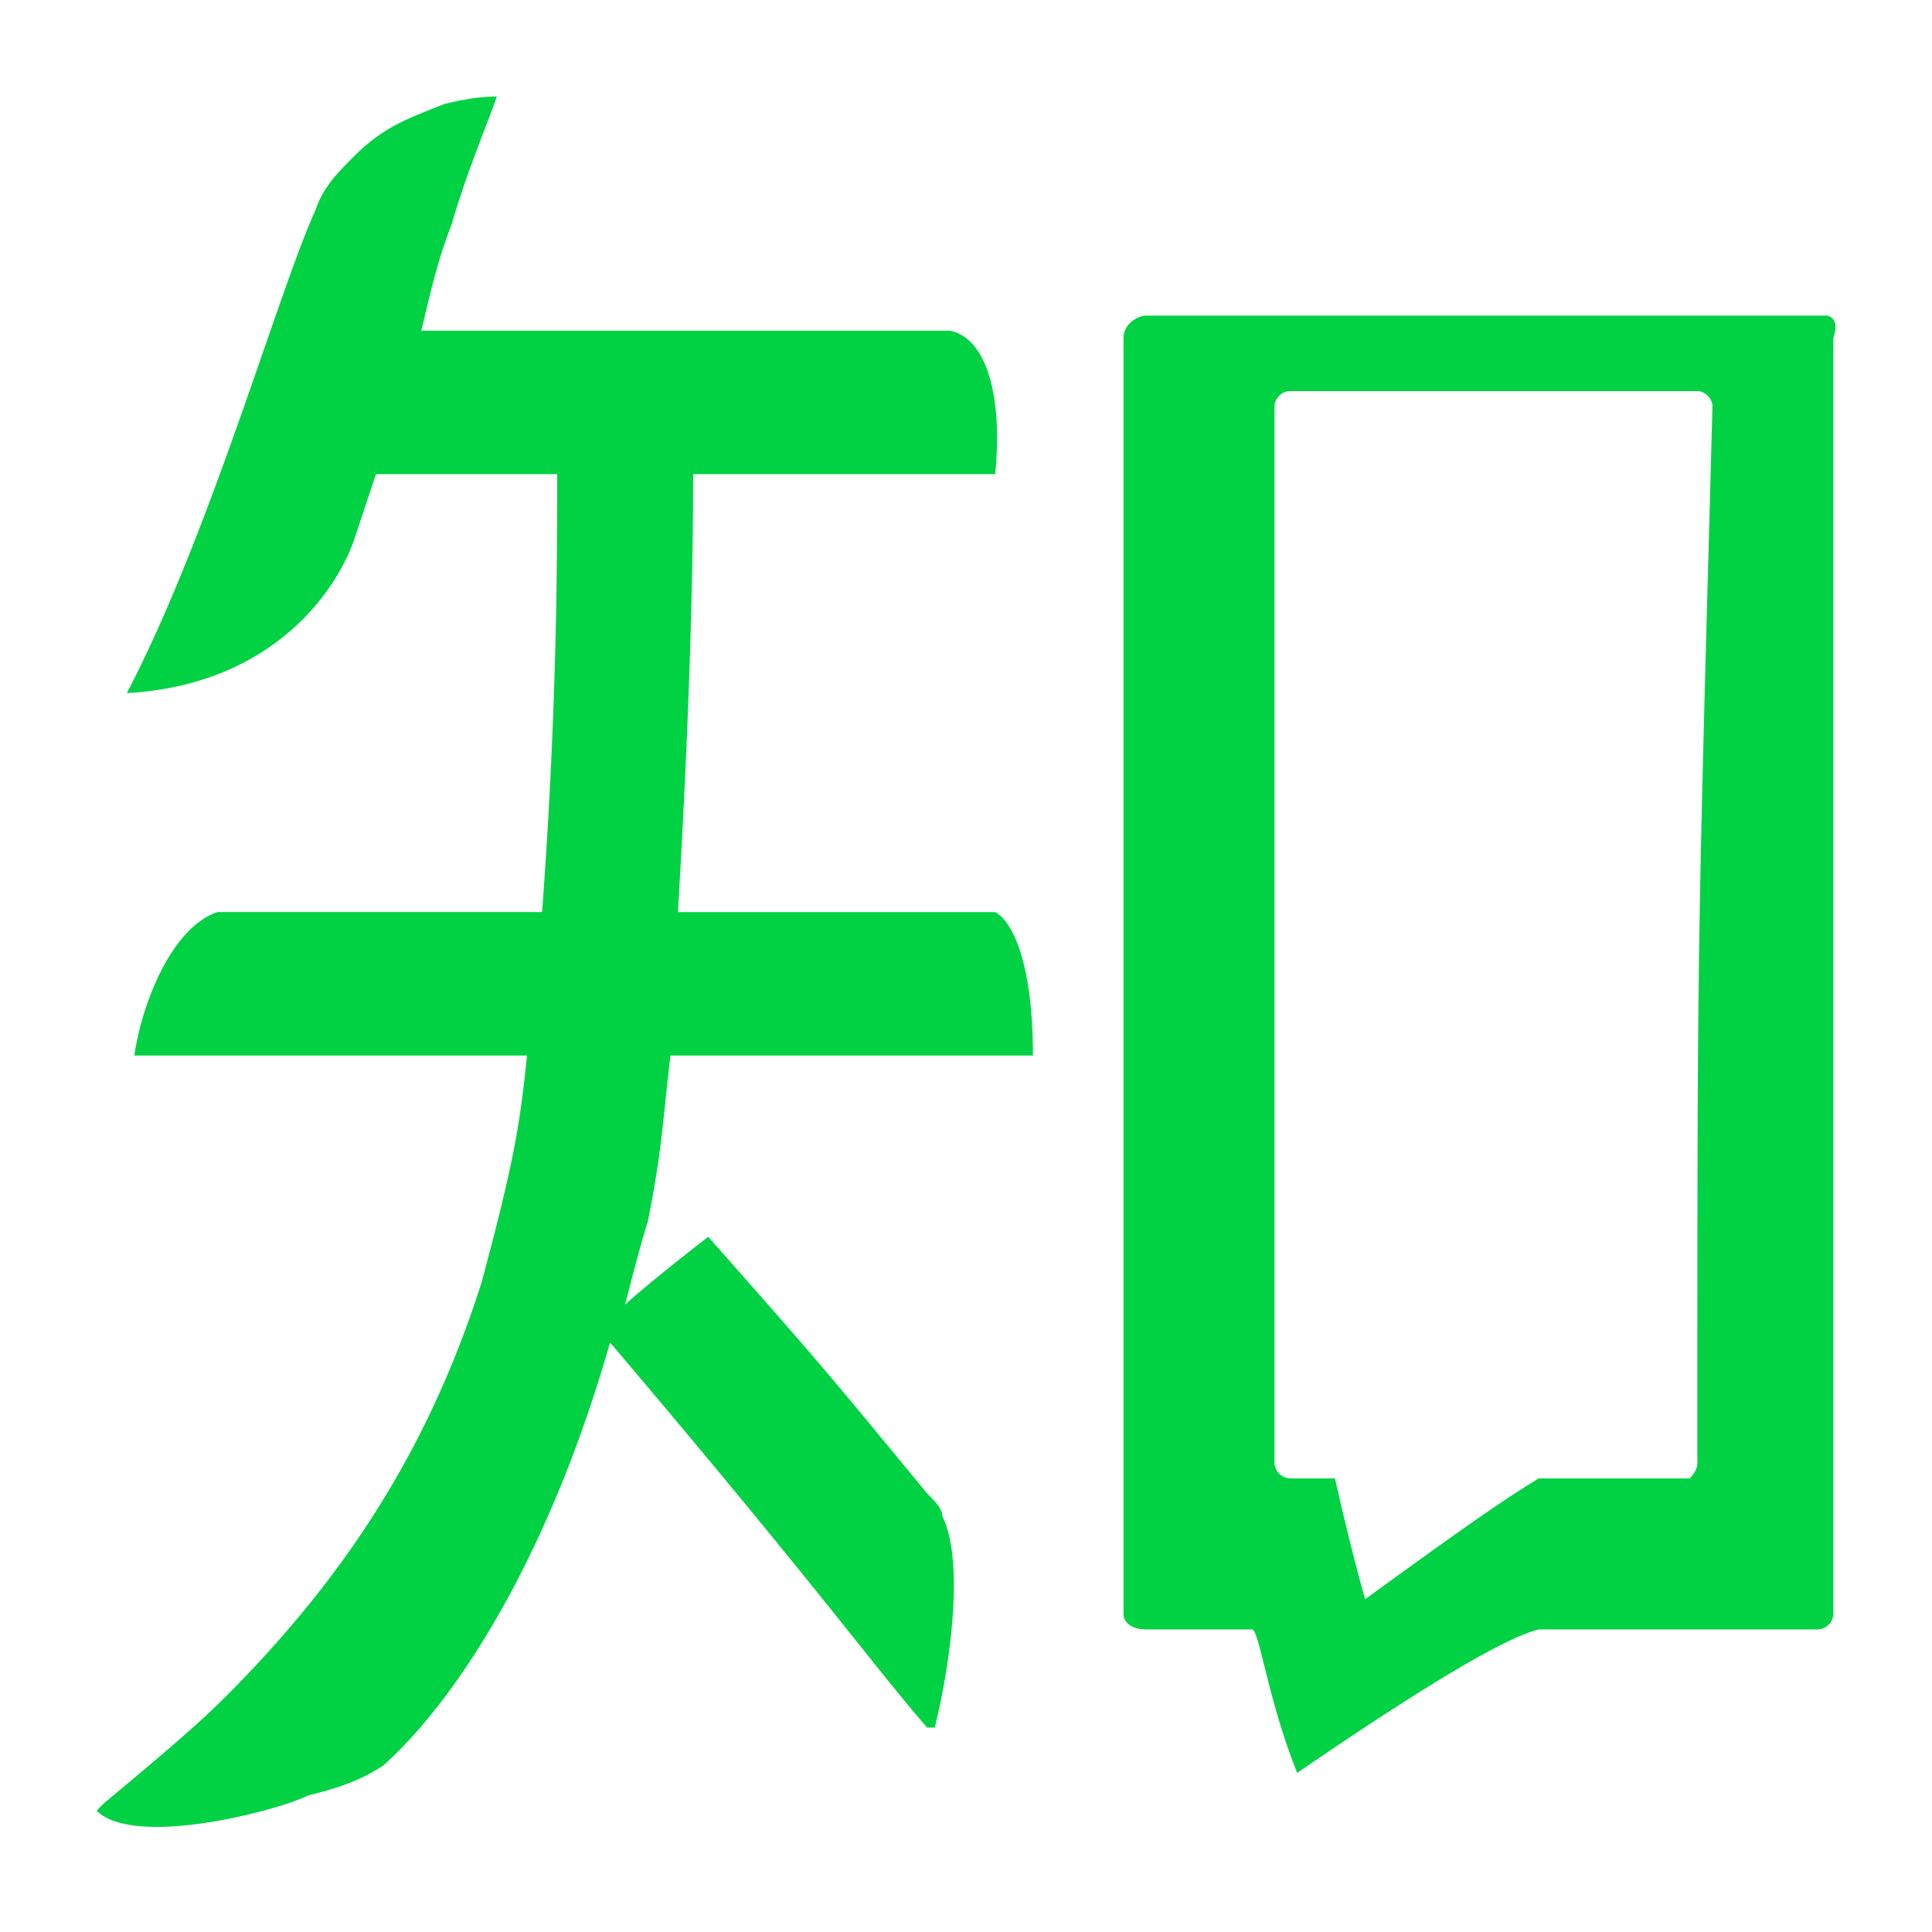 <svg viewBox="0 0 60 60" xmlns="http://www.w3.org/2000/svg" xmlns:xlink="http://www.w3.org/1999/xlink">
  <defs>
    <path d="M20.822 32.781h11.256c0-3.048-.704-4.22-1.173-4.455h-9.849c0-.235.47-7.27.47-13.601h9.38c.234-2.345-.235-4.221-1.408-4.456H13.083c.235-.938.47-2.11.938-3.283.47-1.641 1.173-3.283 1.407-3.986-.234 0-.703 0-1.641.234-1.173.47-1.876.704-2.814 1.642-.47.469-.938.938-1.173 1.641-1.172 2.58-3.283 10.084-5.862 15.008 4.22-.234 6.331-2.814 7.035-4.69l.703-2.11h5.628c0 2.58 0 7.27-.469 13.6H6.752c-1.407.47-2.345 2.815-2.58 4.456h12.194c-.234 2.345-.469 3.518-1.407 7.035-1.641 5.159-4.22 9.145-7.973 12.897-.938.938-2.345 2.11-3.752 3.283L3 56.231c1.172 1.172 5.628 0 6.566-.47.938-.234 1.641-.468 2.345-.937 2.345-2.11 5.159-6.566 7.035-13.132 6.566 7.738 8.207 10.083 9.849 11.96h.234c.47-1.877.938-5.16.235-6.567 0-.234-.235-.469-.47-.703-3.282-3.986-3.282-3.986-6.8-7.973-2.11 1.642-2.58 2.11-2.58 2.11s.47-1.875.704-2.579c.47-2.345.47-3.283.704-5.159zM56.7 9.801H35.595c-.234 0-.703.234-.703.703v39.63c0 .234.234.469.703.469h3.283c.235 0 .47 2.11 1.407 4.455 4.455-3.048 6.566-4.22 7.504-4.455h8.676a.504.504 0 0 0 .47-.47v-39.63C57.168 9.8 56.7 9.8 56.7 9.8zm-3.987 35.643c0 .234-.234.469-.234.469h-4.69c-1.173.703-2.814 1.876-5.393 3.752-.47-1.642-.938-3.752-.938-3.752H40.05a.504.504 0 0 1-.47-.469v-32.83c0-.234.235-.469.47-.469h12.662c.235 0 .47.235.47.47-.47 17.352-.47 16.18-.47 32.829z" id="a"/>
  </defs>
  <use fill="#00D244" xlink:href="#a"/>
</svg>
